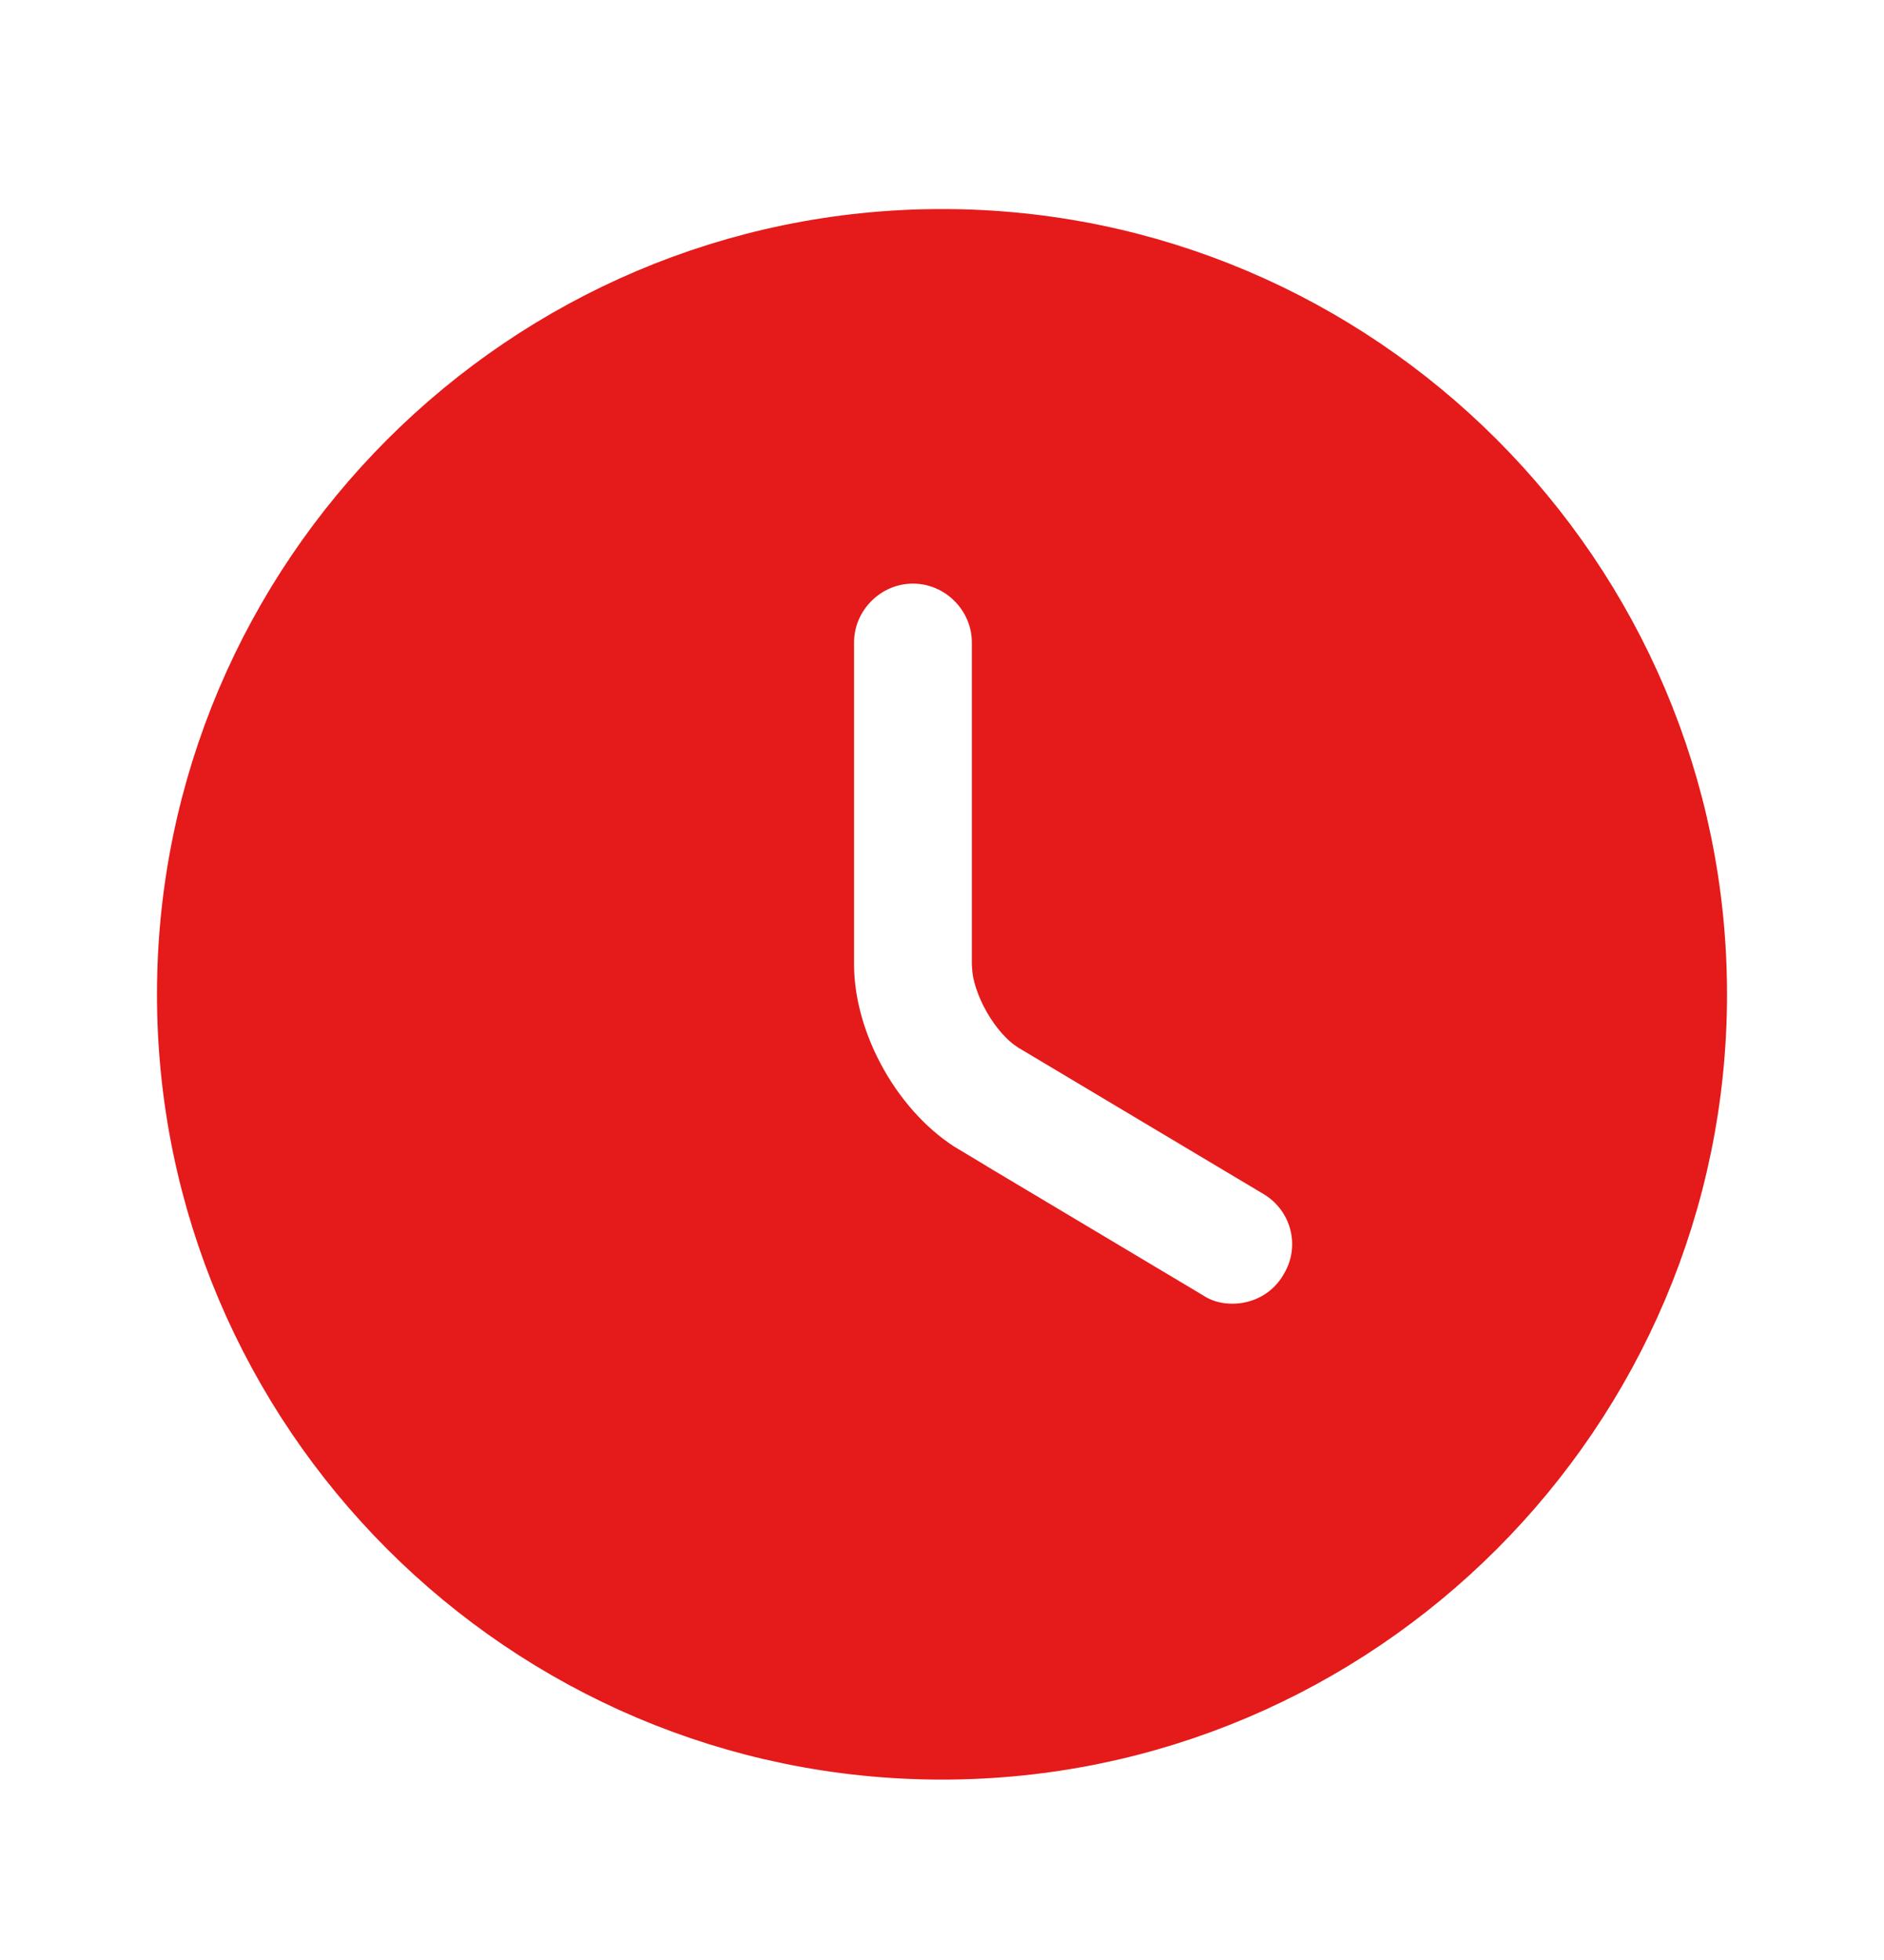<svg width="25" height="26" viewBox="0 0 25 26" fill="none" xmlns="http://www.w3.org/2000/svg">
<path d="M12.345 15.896L12.345 15.897L15.561 17.816C15.825 17.986 16.105 18.044 16.354 18.044C16.873 18.044 17.386 17.784 17.675 17.293C18.119 16.559 17.872 15.619 17.142 15.19L13.916 13.265L13.916 13.265L13.909 13.261C13.909 13.261 13.909 13.261 13.909 13.261C13.909 13.261 13.89 13.248 13.856 13.21C13.82 13.169 13.78 13.115 13.744 13.051C13.708 12.988 13.681 12.925 13.664 12.872C13.649 12.825 13.646 12.799 13.646 12.794C13.646 12.794 13.646 12.793 13.646 12.794V8.523C13.646 7.682 12.956 6.992 12.115 6.992C11.273 6.992 10.583 7.682 10.583 8.523V12.794C10.583 13.985 11.315 15.282 12.345 15.896ZM2.833 13.19C2.833 7.865 7.175 3.523 12.5 3.523C17.825 3.523 22.167 7.865 22.167 13.19C22.167 18.515 17.825 22.857 12.5 22.857C7.175 22.857 2.833 18.515 2.833 13.19Z" fill="#E51A1A" stroke="#E51A1A" stroke-width="1.5"/>
</svg>
